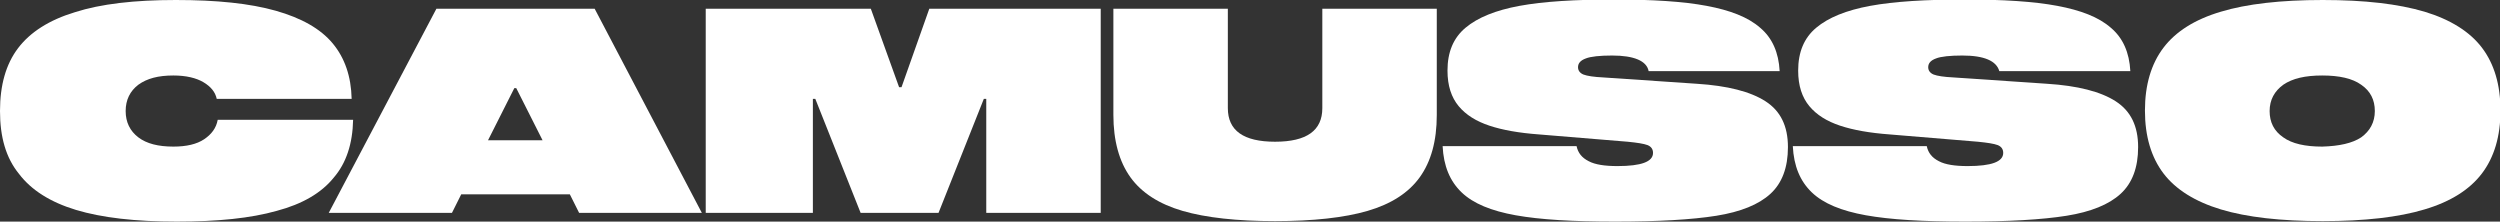 <?xml version="1.0" encoding="utf-8"?>
<!-- Generator: Adobe Illustrator 22.1.0, SVG Export Plug-In . SVG Version: 6.00 Build 0)  -->
<svg version="1.1" id="Layer_1" xmlns="http://www.w3.org/2000/svg" xmlns:xlink="http://www.w3.org/1999/xlink" x="0px" y="0px"
	 viewBox="0 0 513.3 45.5" style="enable-background:new 0 0 513.3 45.5;" xml:space="preserve">
<rect x="0" y="0" width="513.3" height="45.5" fill="#333333" stroke="none"/>
<style type="text/css">
	.st0{fill:#FFFFFF;}
</style>
<g>
	<path class="st0" d="M41.8,16.9c-1.5-0.9-3.6-1.4-6.2-1.4c-3.1,0-5.4,0.6-7.2,1.9c-1.7,1.3-2.6,3.1-2.6,5.4c0,2.3,0.9,4.1,2.6,5.4
		c1.7,1.3,4.1,1.9,7.2,1.9c2.7,0,4.8-0.5,6.3-1.5c1.5-1,2.5-2.3,2.8-4h27.8c-0.1,4.9-1.4,8.9-4,11.9c-2.5,3.1-6.4,5.4-11.7,6.8
		c-5.3,1.5-12.1,2.2-20.5,2.2c-8.5,0-15.4-0.8-20.7-2.4c-5.3-1.6-9.2-4.1-11.7-7.4C1.2,32.4,0,28.1,0,22.8c0-5.3,1.2-9.6,3.7-12.9
		c2.5-3.3,6.4-5.8,11.7-7.4C20.7,0.8,27.6,0,36.1,0c8.4,0,15.2,0.7,20.5,2.2c5.3,1.5,9.2,3.7,11.7,6.7c2.5,3,3.8,6.8,3.9,11.4H44.5
		C44.2,18.9,43.3,17.8,41.8,16.9z"/>
	<path class="st0" d="M117,39.9H94.7l-1.9,3.8H67.5L89.6,1.8h32.5l22,41.9h-25.2L117,39.9z M111.4,28.8L106,18.1h-0.4l-5.4,10.7
		H111.4z"/>
	<path class="st0" d="M226,43.7h-23.5V20.3H202l-9.3,23.4h-16l-9.3-23.4h-0.5v23.4h-22V1.8h33.9l5.8,16.1h0.5l5.7-16.1H226V43.7z"/>
	<path class="st0" d="M295,1.8v21.8c0,5.4-1.2,9.6-3.5,12.8c-2.3,3.2-5.9,5.5-10.7,6.9c-4.8,1.4-11.2,2.1-19,2.1
		c-7.8,0-14.2-0.7-19-2.1c-4.8-1.4-8.4-3.7-10.7-6.9c-2.3-3.2-3.5-7.5-3.5-12.8V1.8h23.5v20.4c0,4.6,3.2,6.9,9.7,6.9
		c6.5,0,9.7-2.3,9.7-6.9V1.8H295z"/>
	<path class="st0" d="M331,11.4c-2.5,0-4.4,0.2-5.4,0.6c-1.1,0.4-1.6,1-1.6,1.8c0,0.7,0.4,1.2,1.1,1.5c0.8,0.3,2.1,0.5,4.1,0.6
		l19.2,1.3c6.3,0.4,11,1.6,14.1,3.6c3.1,2,4.6,5.1,4.6,9.4c0,4.2-1.2,7.4-3.6,9.6c-2.4,2.2-6.1,3.7-11.1,4.5c-5,0.8-12,1.2-20.8,1.2
		c-8.6,0-15.4-0.4-20.4-1.3c-5-0.9-8.7-2.4-11.1-4.7s-3.7-5.4-3.9-9.5h27.5c0.3,1.4,1.1,2.4,2.5,3.1c1.3,0.7,3.3,1,5.9,1
		c4.9,0,7.3-0.9,7.3-2.7c0-0.8-0.4-1.3-1.1-1.6c-0.8-0.3-2.1-0.5-4.1-0.7l-18.2-1.5c-4.1-0.3-7.5-0.9-10.2-1.8
		c-2.7-0.9-4.8-2.2-6.3-4c-1.5-1.8-2.3-4.2-2.3-7.3c0-3.8,1.2-6.7,3.7-8.8c2.5-2.1,6.2-3.6,11.1-4.5c4.9-0.9,11.4-1.3,19.4-1.3
		c7.9,0,14.2,0.4,19,1.3c4.8,0.9,8.5,2.3,11,4.5c2.5,2.1,3.8,5.1,4,8.9h-26.9C338.1,12.5,335.5,11.4,331,11.4z"/>
	<path class="st0" d="M402.9,11.4c-2.5,0-4.4,0.2-5.4,0.6c-1.1,0.4-1.6,1-1.6,1.8c0,0.7,0.4,1.2,1.1,1.5c0.8,0.3,2.1,0.5,4.1,0.6
		l19.2,1.3c6.3,0.4,11,1.6,14.1,3.6c3.1,2,4.6,5.1,4.6,9.4c0,4.2-1.2,7.4-3.6,9.6c-2.4,2.2-6.1,3.7-11.1,4.5c-5,0.8-12,1.2-20.8,1.2
		c-8.6,0-15.4-0.4-20.4-1.3c-5-0.9-8.7-2.4-11.1-4.7s-3.7-5.4-3.9-9.5h27.5c0.3,1.4,1.1,2.4,2.5,3.1c1.3,0.7,3.3,1,5.9,1
		c4.9,0,7.3-0.9,7.3-2.7c0-0.8-0.4-1.3-1.1-1.6c-0.8-0.3-2.1-0.5-4.1-0.7L388,27.6c-4.1-0.3-7.5-0.9-10.2-1.8
		c-2.7-0.9-4.8-2.2-6.3-4c-1.5-1.8-2.3-4.2-2.3-7.3c0-3.8,1.2-6.7,3.7-8.8c2.5-2.1,6.2-3.6,11.1-4.5c4.9-0.9,11.4-1.3,19.4-1.3
		c7.9,0,14.2,0.4,19,1.3c4.8,0.9,8.5,2.3,11,4.5c2.5,2.1,3.8,5.1,4,8.9h-26.9C409.9,12.5,407.4,11.4,402.9,11.4z"/>
	<path class="st0" d="M497.8,2.4c5.3,1.6,9.3,4.1,11.8,7.4c2.5,3.3,3.8,7.6,3.8,12.9c0,5.3-1.3,9.6-3.8,12.9
		c-2.5,3.3-6.4,5.8-11.8,7.4c-5.3,1.6-12.3,2.4-20.9,2.4c-8.6,0-15.6-0.8-20.9-2.4c-5.3-1.6-9.3-4.1-11.8-7.4
		c-2.5-3.3-3.8-7.6-3.8-12.9c0-5.3,1.3-9.6,3.8-12.9c2.5-3.3,6.4-5.8,11.8-7.4c5.3-1.6,12.3-2.4,20.9-2.4
		C485.5,0,492.4,0.8,497.8,2.4z M484.8,28.2c1.8-1.3,2.8-3.1,2.8-5.4c0-2.3-0.9-4.1-2.8-5.4c-1.8-1.3-4.5-1.9-8-1.9
		c-3.5,0-6.1,0.6-8,1.9c-1.8,1.3-2.8,3.1-2.8,5.4c0,2.3,0.9,4.1,2.8,5.4c1.8,1.3,4.5,1.9,8,1.9C480.3,30,483,29.4,484.8,28.2z"/>
</g>
</svg>

